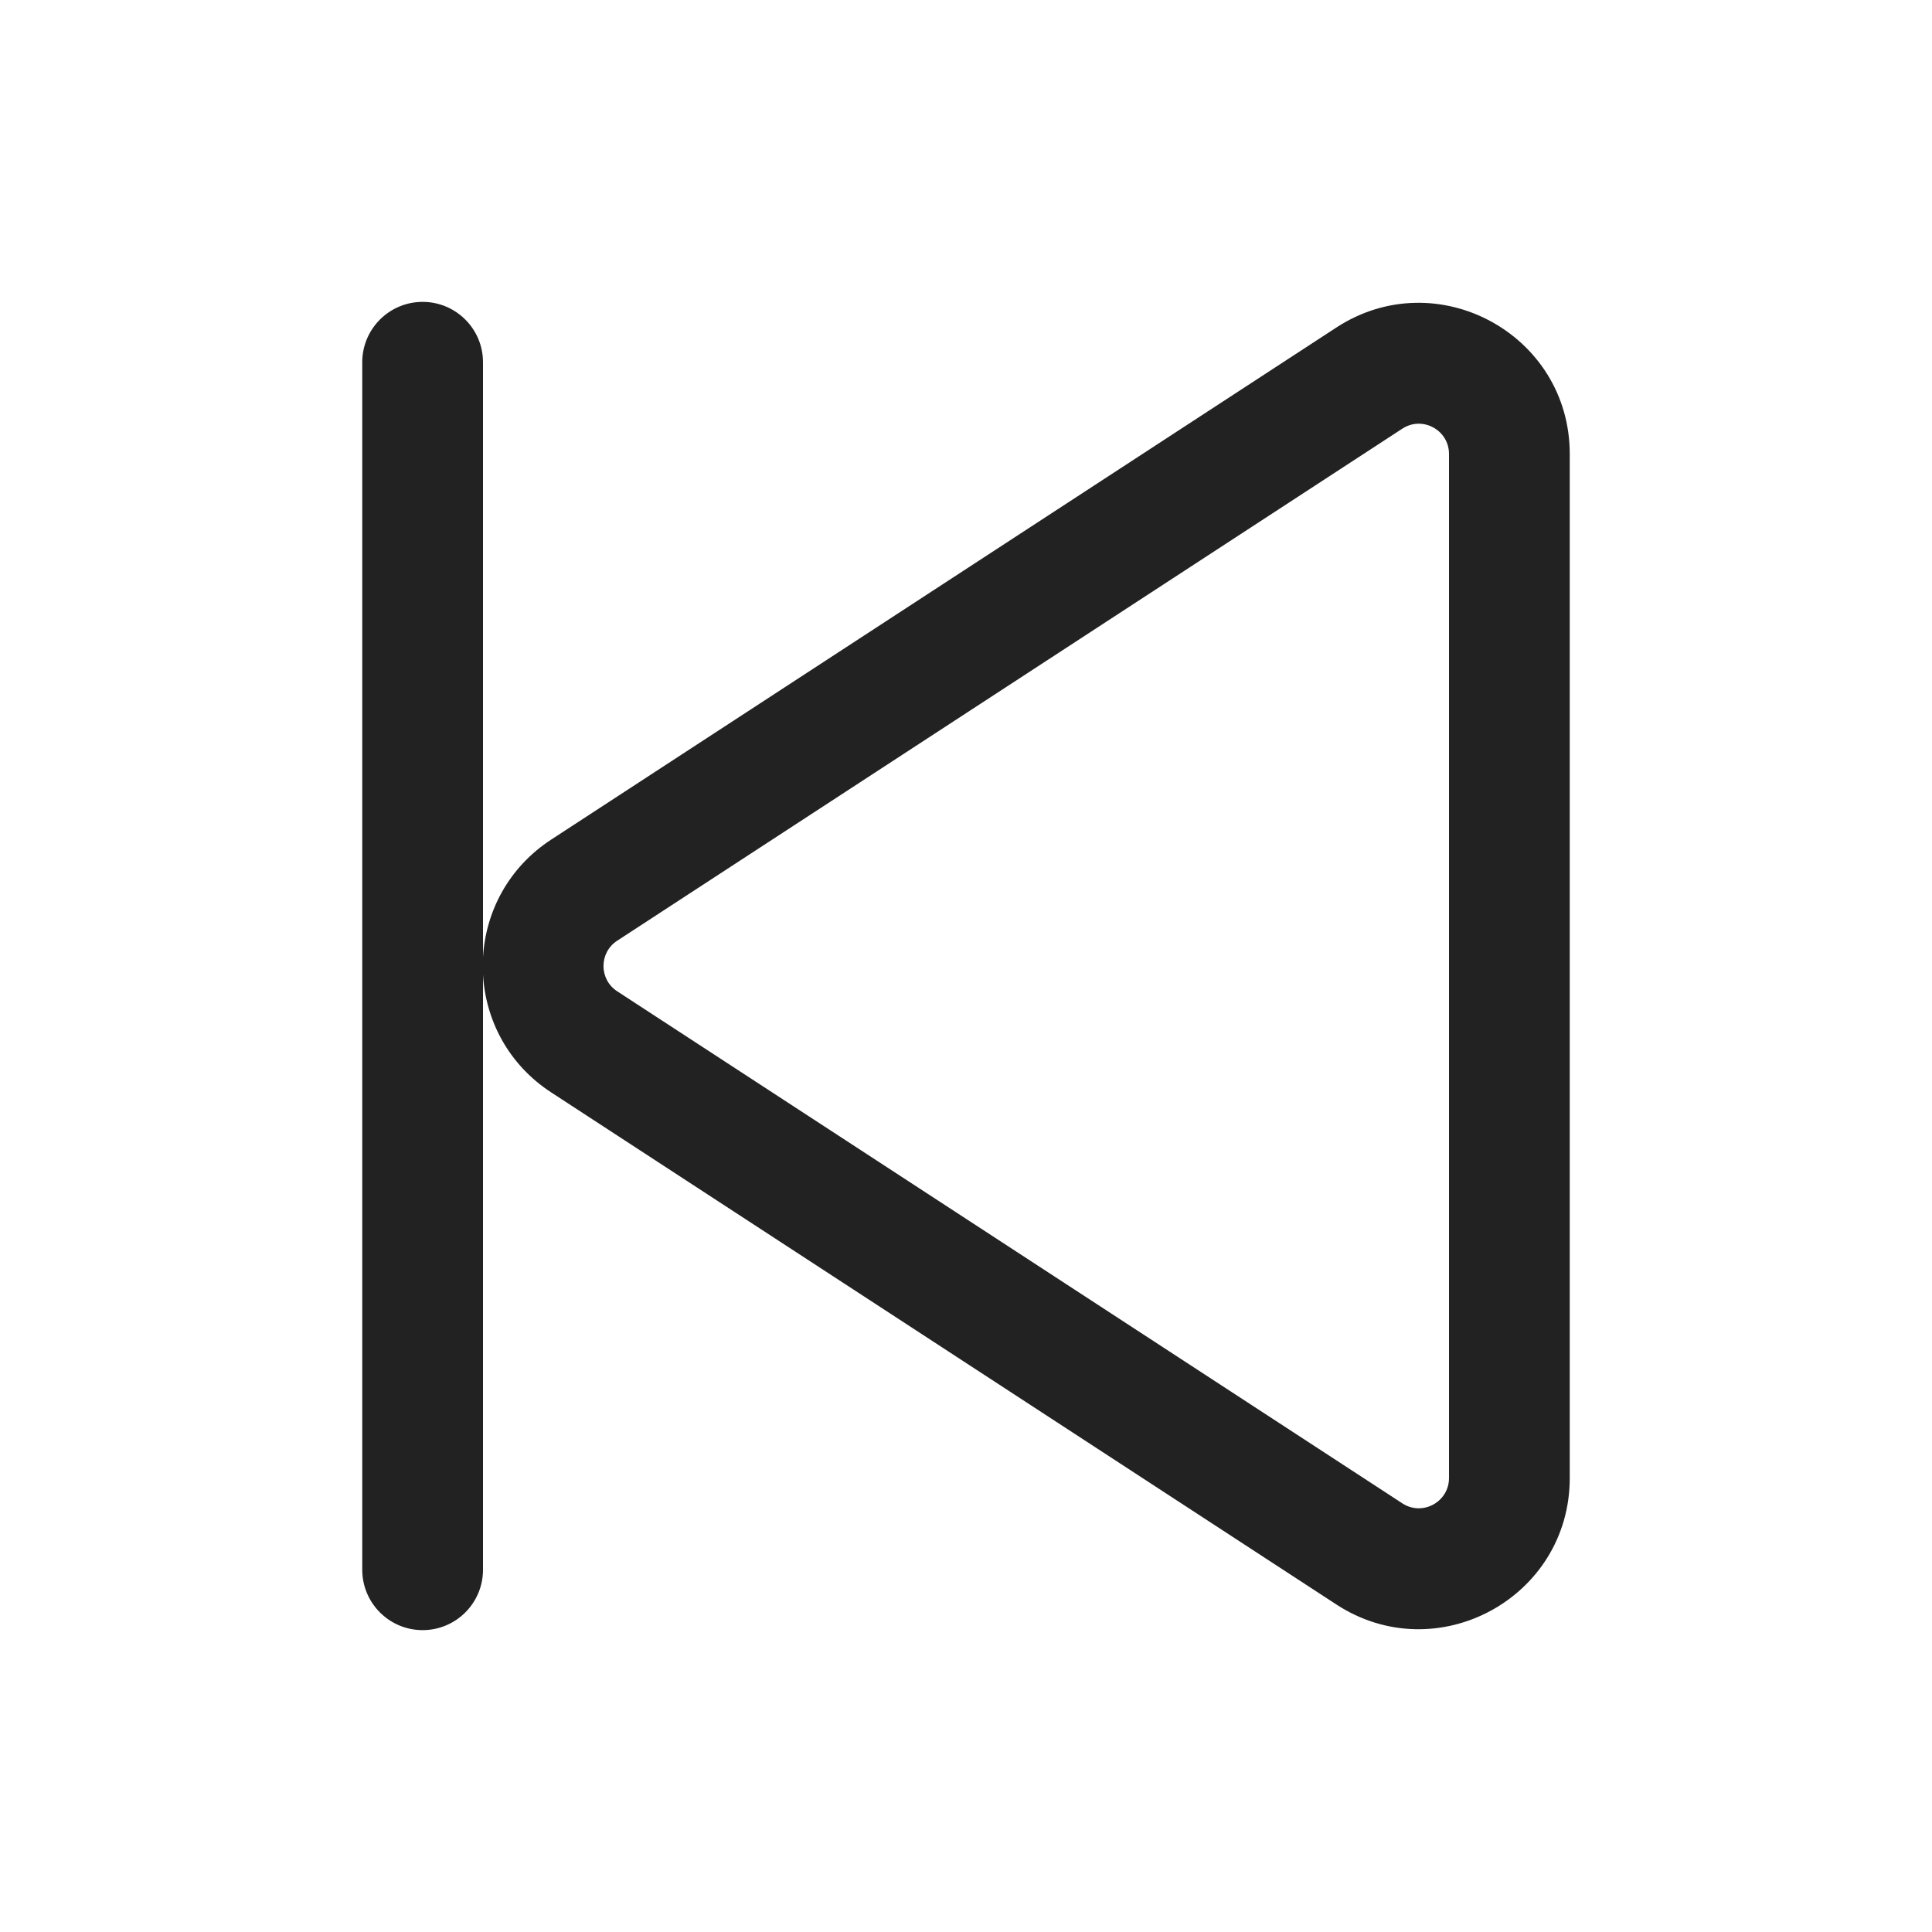 <svg width="32" height="32" viewBox="0 0 32 32" fill="none" xmlns="http://www.w3.org/2000/svg">
<path fill-rule="evenodd" clip-rule="evenodd" d="M6 6C6 5.448 6.448 5 7 5C7.552 5 8 5.448 8 6V15.856C8.043 15.105 8.419 14.37 9.13 13.906L22.134 5.425C23.797 4.341 26 5.534 26 7.519V24.481C26 26.466 23.797 27.66 22.134 26.575L9.13 18.094C8.419 17.631 8.043 16.895 8 16.144V26C8 26.552 7.552 27 7 27C6.448 27 6 26.552 6 26V6ZM24 7.519C24 7.122 23.559 6.883 23.227 7.1L10.223 15.581C9.92 15.778 9.92 16.222 10.223 16.419L23.227 24.9C23.559 25.117 24 24.878 24 24.481V7.519Z" fill="#222222"/>
</svg>
